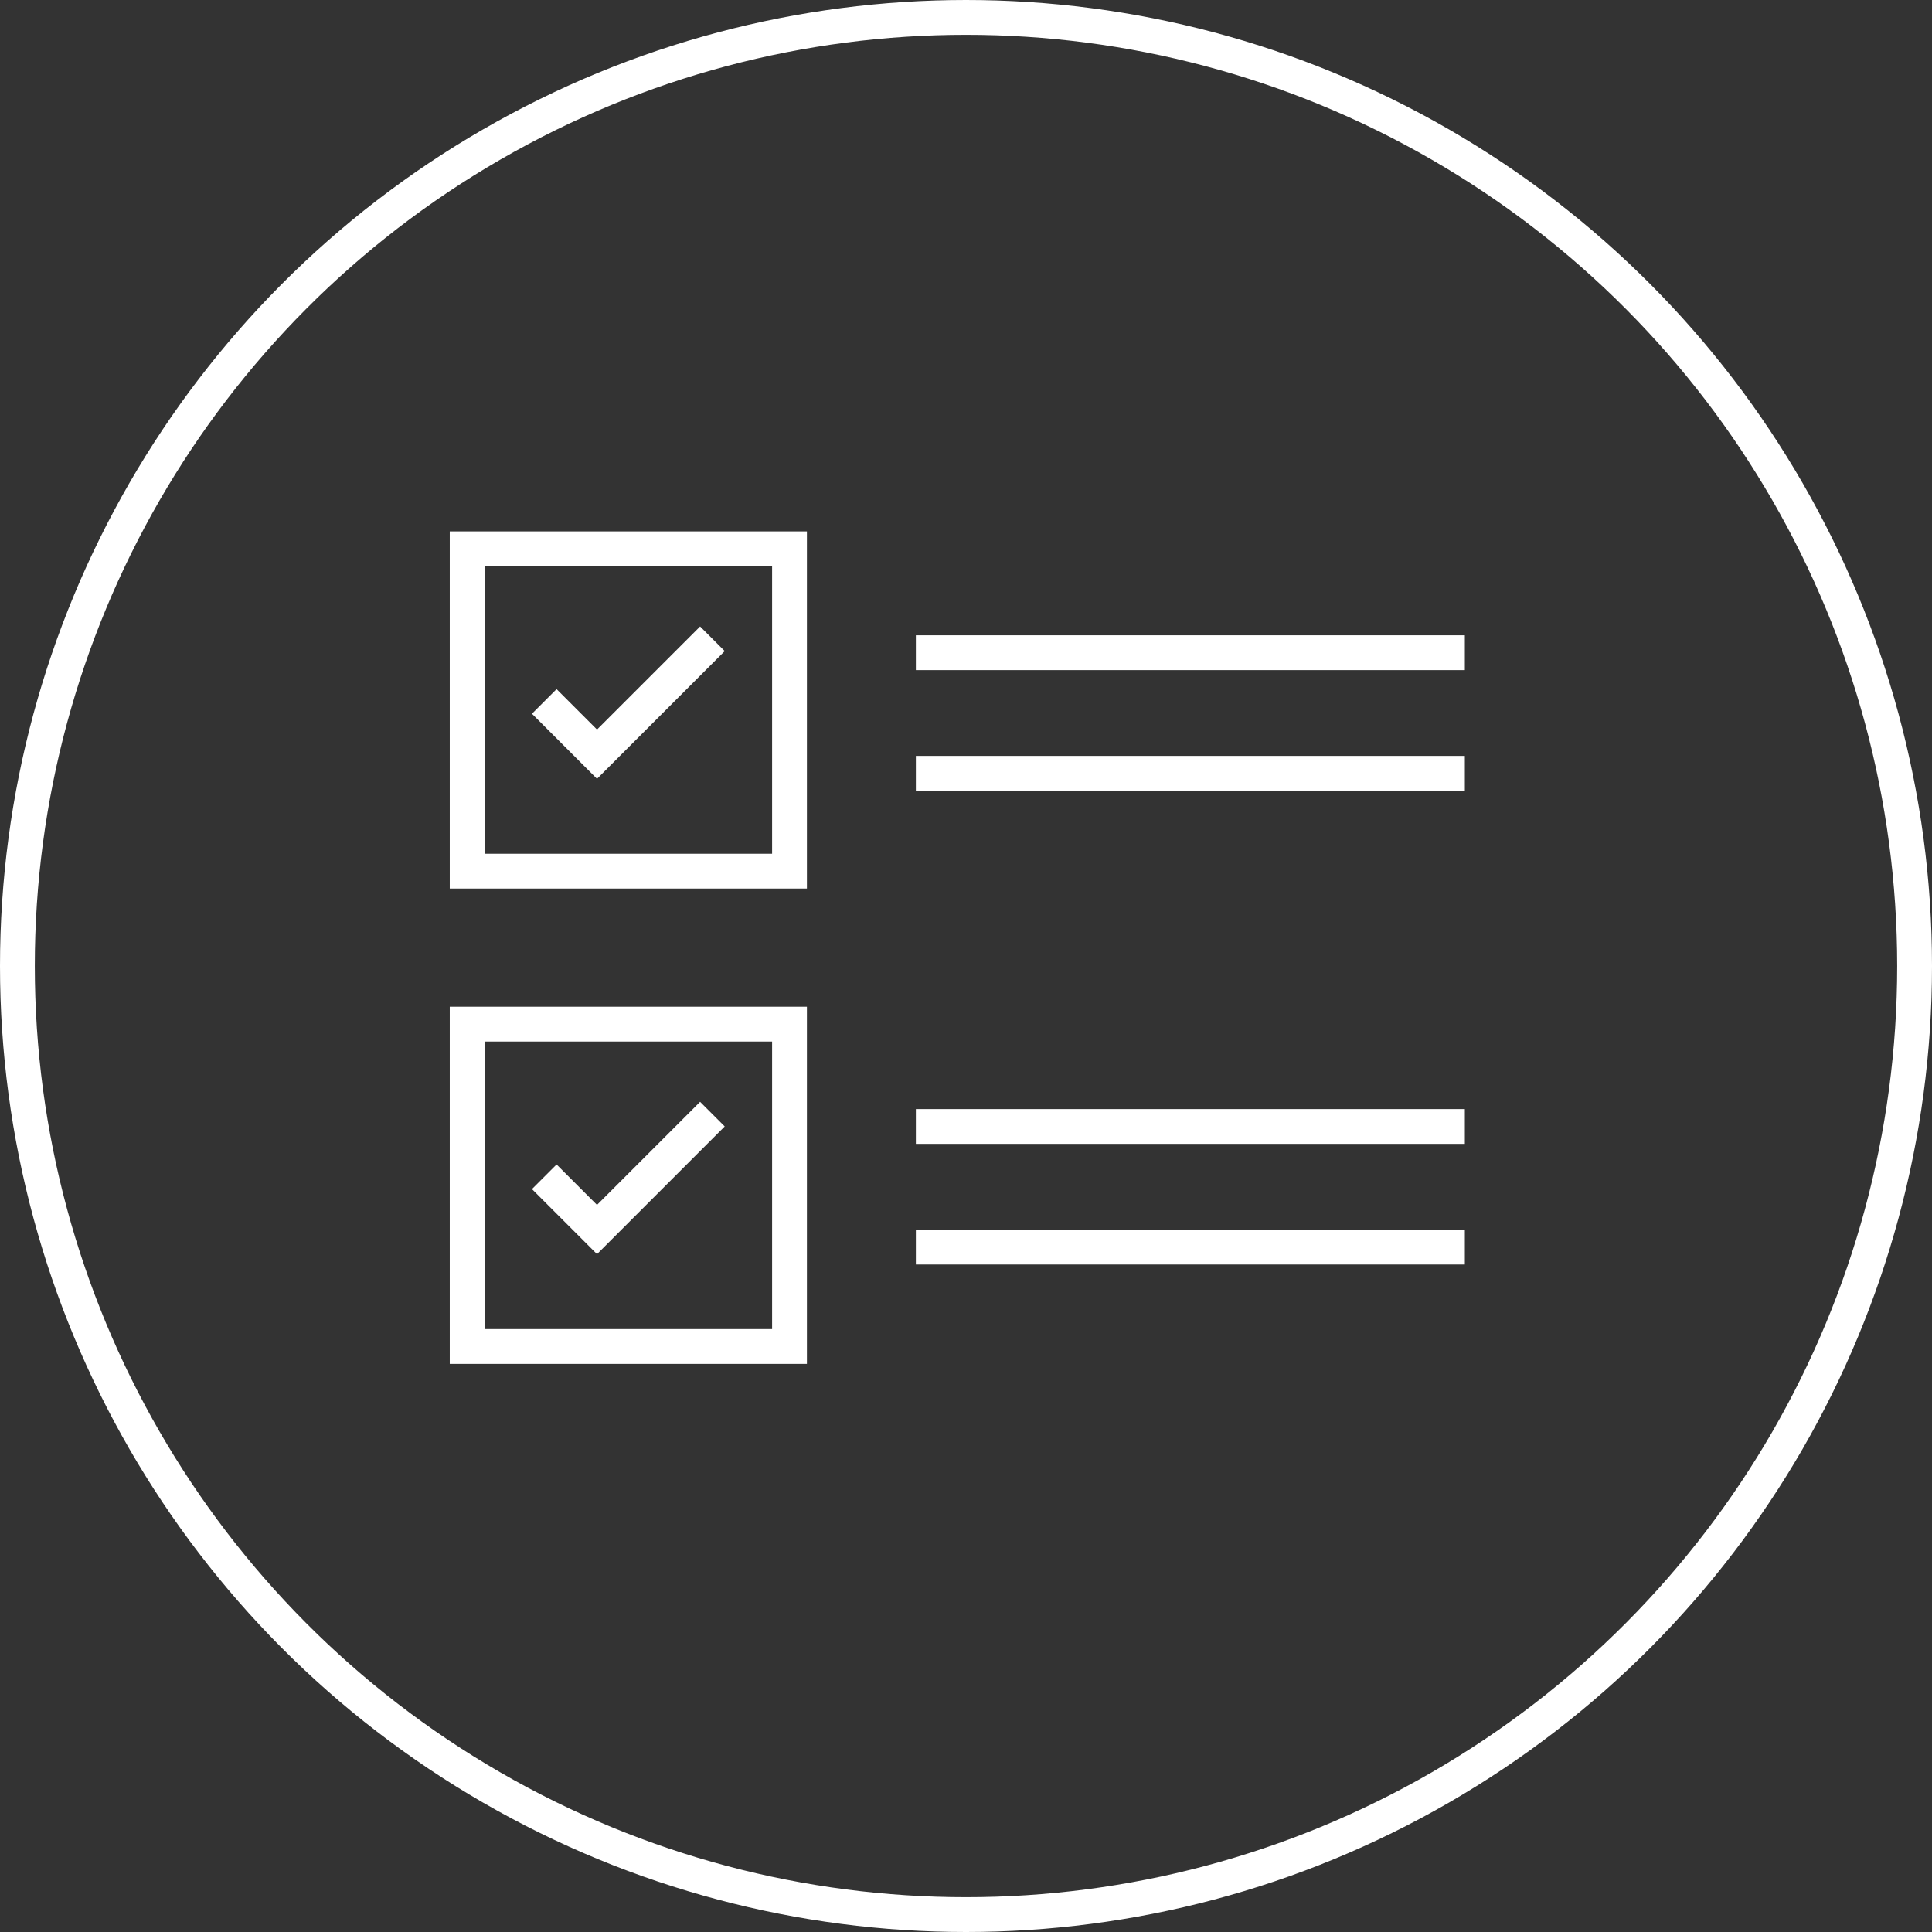 <?xml version="1.0" encoding="UTF-8"?> <svg xmlns="http://www.w3.org/2000/svg" id="Layer_2" data-name="Layer 2" viewBox="0 0 111 111"><rect x="0" y="0" width="111" height="111" fill="#333333" stroke="none"/><defs><style> .cls-1 { fill: none; stroke: #fff; stroke-miterlimit: 10; stroke-width: 2px; } </style></defs><circle class="cls-1" cx="55.5" cy="55.5" r="54.5"></circle><g><polyline class="cls-1" points="40.93 36.7 34.3 43.33 31.27 40.3"></polyline><rect class="cls-1" x="26.84" y="31.53" width="18.52" height="18.52"></rect><polyline class="cls-1" points="40.93 64.01 34.3 70.64 31.27 67.61"></polyline><rect class="cls-1" x="26.84" y="58.84" width="18.52" height="18.52"></rect><line class="cls-1" x1="52.62" y1="37.5" x2="84.16" y2="37.5"></line><line class="cls-1" x1="52.62" y1="44.43" x2="84.16" y2="44.43"></line><line class="cls-1" x1="52.62" y1="64.72" x2="84.16" y2="64.72"></line><line class="cls-1" x1="52.62" y1="71.65" x2="84.16" y2="71.65"></line></g></svg> 
